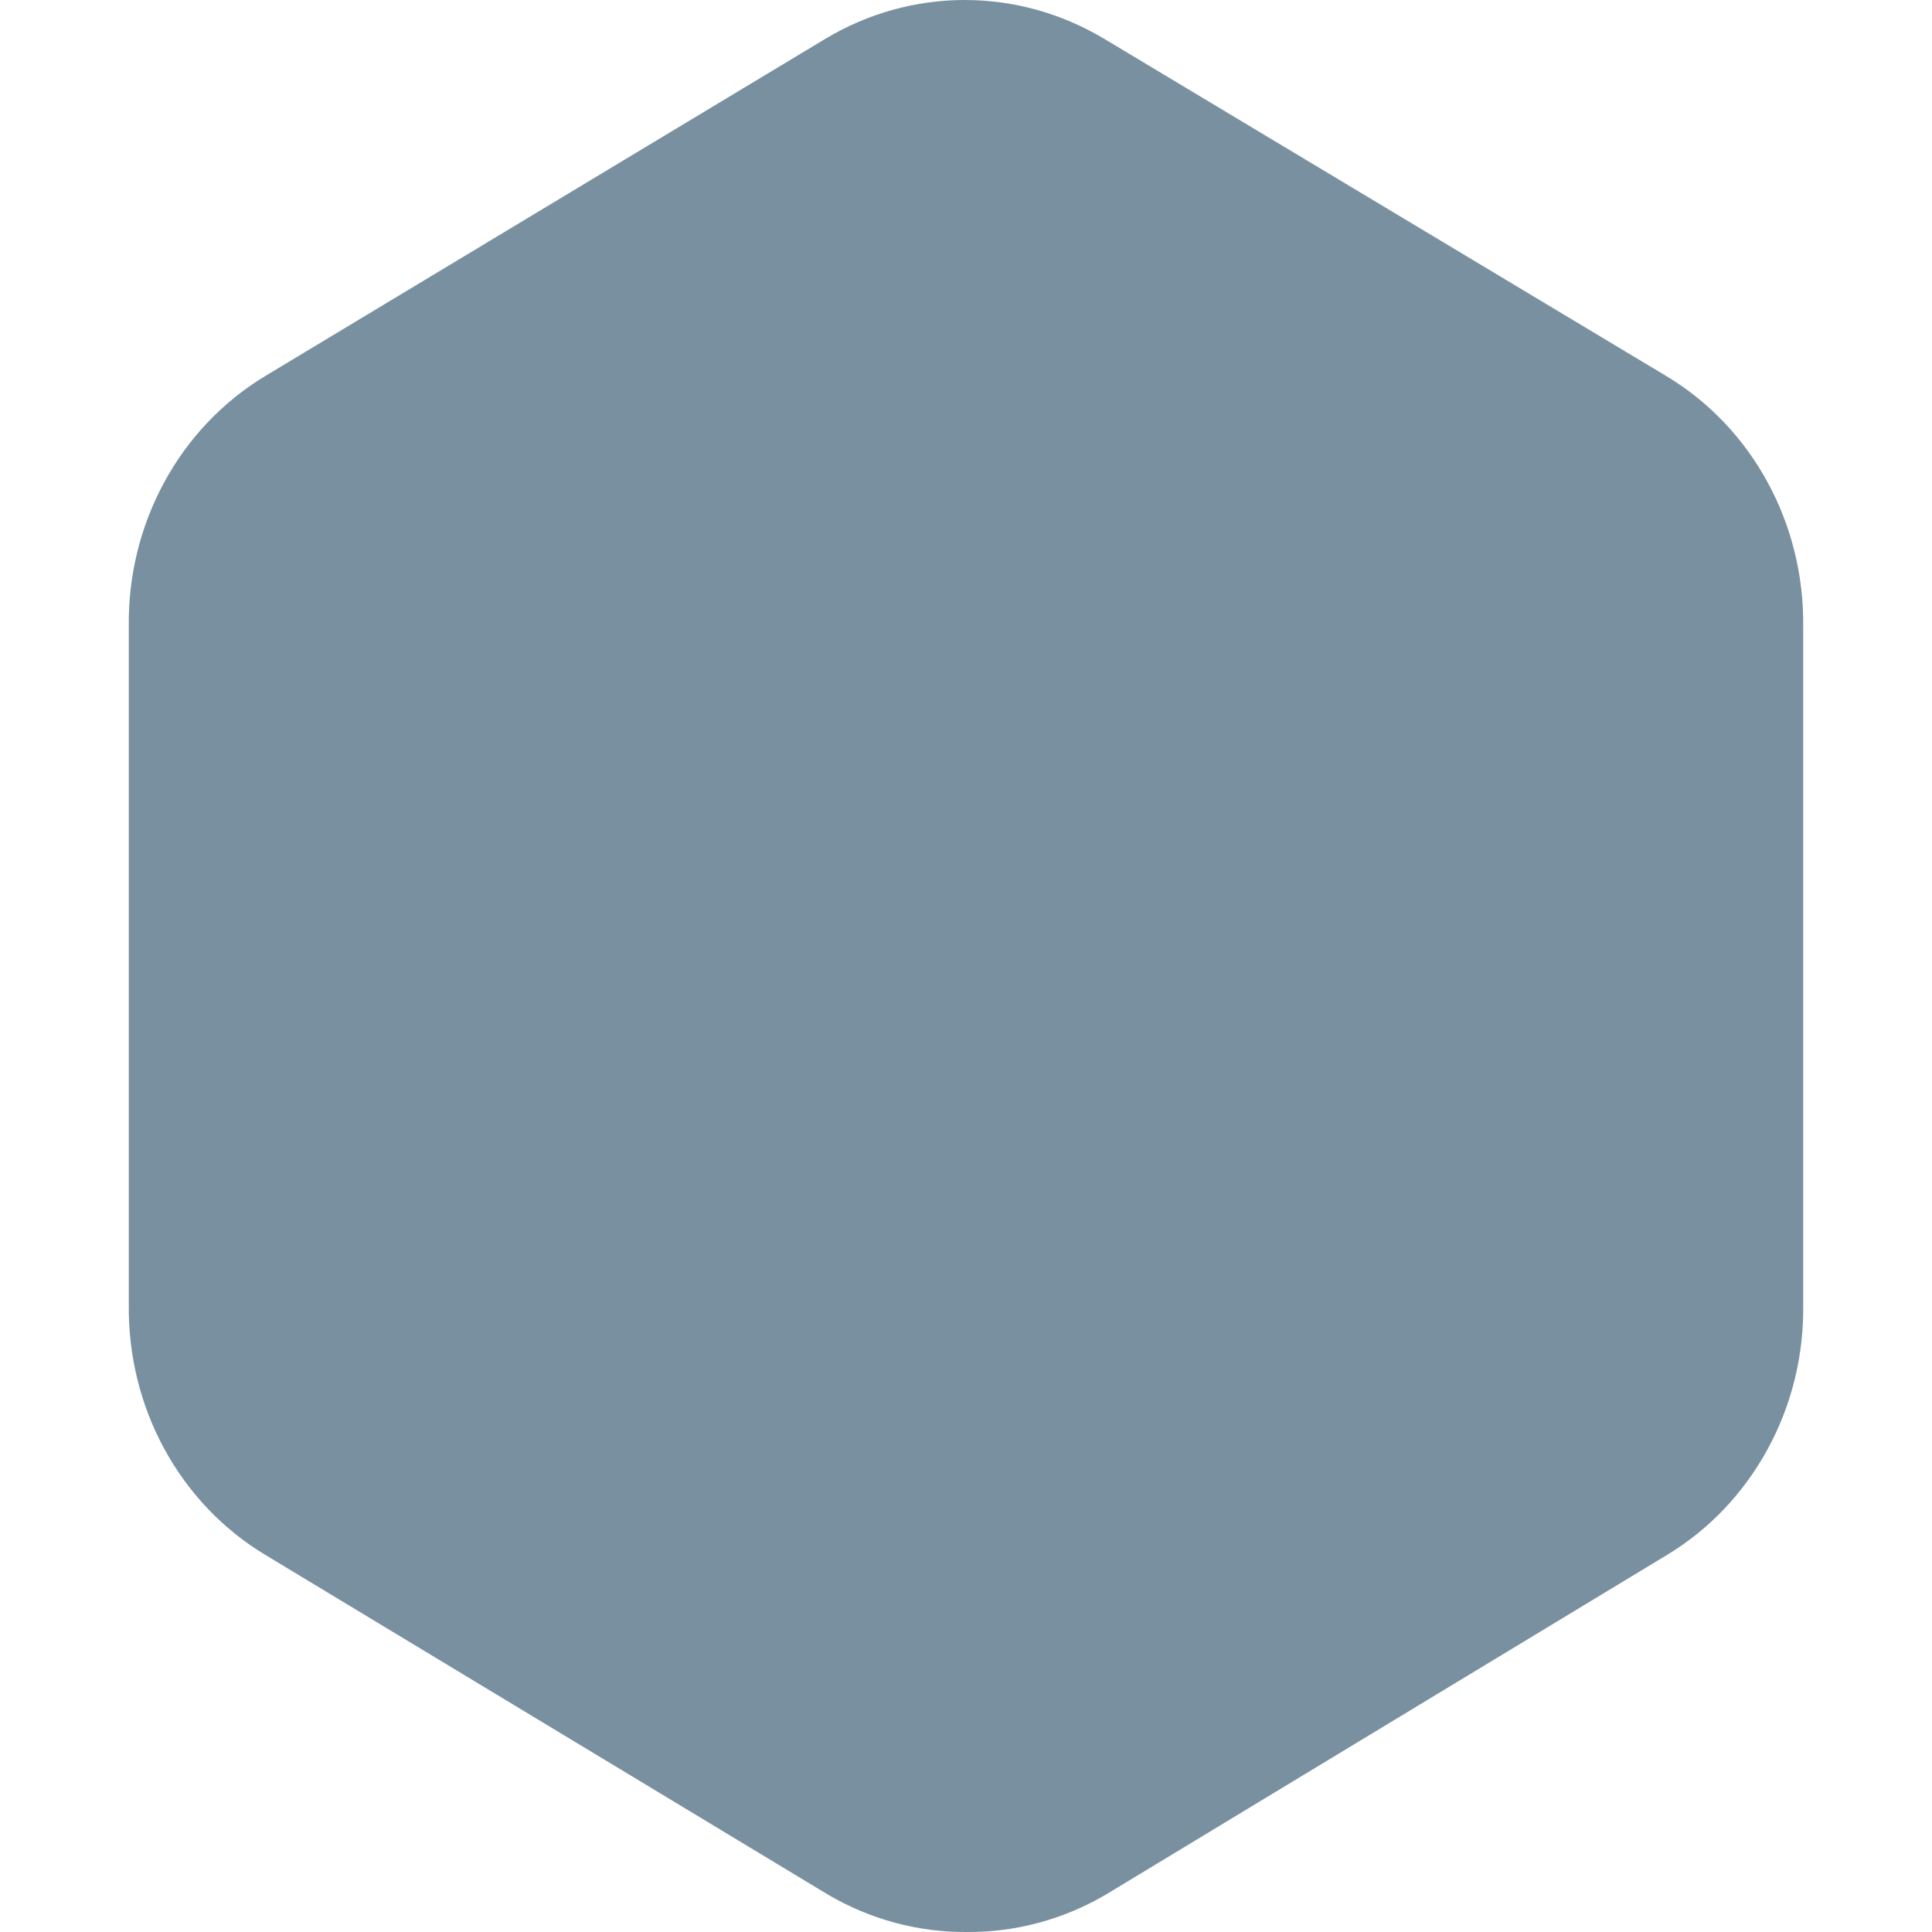 <svg width="15" height="15" viewBox="0 0 15 15" fill="none" xmlns="http://www.w3.org/2000/svg">
<path d="M7.508 15C7.886 15.003 8.258 14.902 8.587 14.709L12.945 12.071C13.271 11.874 13.541 11.589 13.726 11.247C13.912 10.906 14.006 10.519 14 10.126V4.867C14.005 4.474 13.91 4.087 13.724 3.745C13.538 3.403 13.268 3.119 12.941 2.922L8.569 0.299C8.24 0.103 7.869 0 7.49 0C7.112 0 6.74 0.103 6.412 0.299L2.055 2.922C1.729 3.12 1.459 3.404 1.274 3.746C1.089 4.088 0.994 4.474 1 4.867V10.126C0.995 10.519 1.089 10.906 1.275 11.248C1.461 11.59 1.731 11.874 2.058 12.071L6.427 14.709C6.757 14.903 7.13 15.003 7.508 15Z" fill="#7990a1"/>
</svg>
